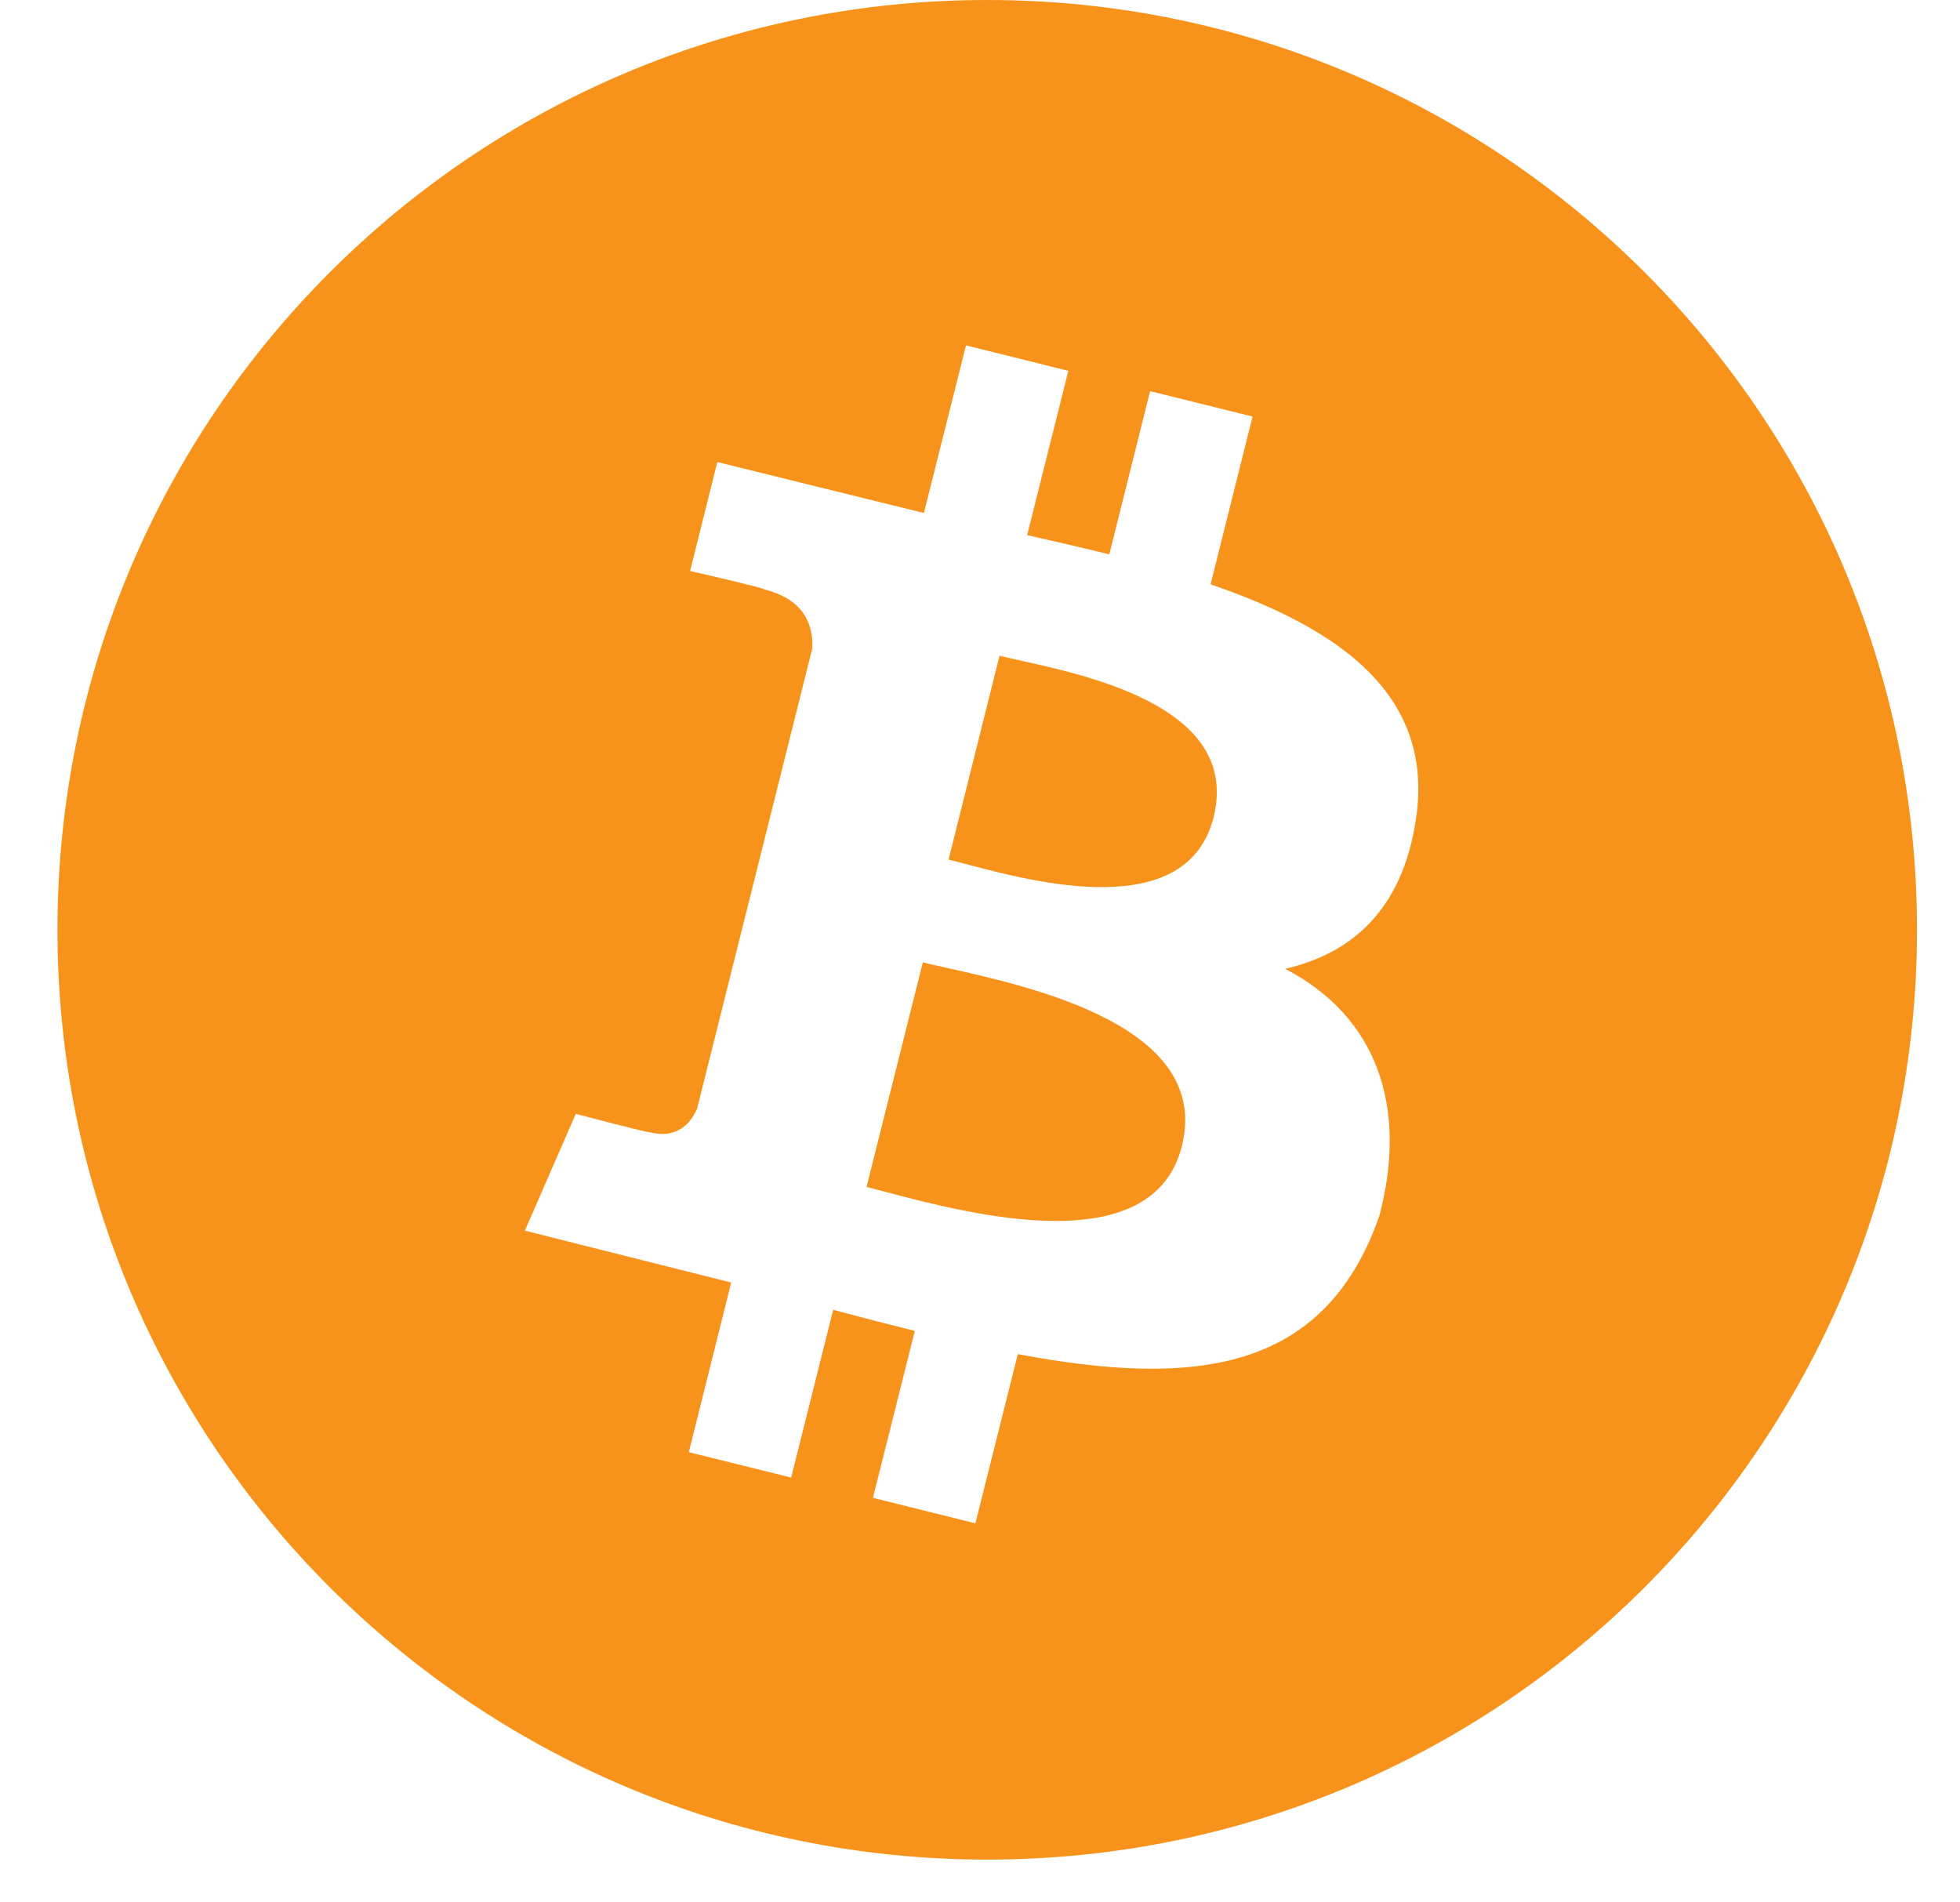 <svg xmlns="http://www.w3.org/2000/svg" fill="none" viewBox="0 0 34 33"><path fill="#F7931A" fill-rule="evenodd" d="M33.254 16.13c0 8.907-7.221 16.128-16.128 16.128-8.908 0-16.129-7.22-16.129-16.129C.997 7.221 8.218 0 17.125 0c8.908 0 16.129 7.221 16.129 16.13ZM21 10.136c2.244.77 3.885 1.924 3.563 4.07-.234 1.573-1.109 2.333-2.27 2.6 1.594.827 2.137 2.396 1.632 4.294-.959 2.73-3.238 2.96-6.269 2.39l-.736 2.935-1.777-.442.726-2.896c-.46-.114-.931-.236-1.416-.366l-.729 2.91-1.775-.441.735-2.942-3.579-.9.883-2.026s1.31.346 1.292.32c.503.124.727-.202.815-.42l1.994-7.967c.023-.376-.108-.85-.828-1.03.028-.019-1.29-.32-1.29-.32l.472-1.89 3.584.884.73-2.908 1.775.442-.714 2.85c.478.108.958.218 1.425.334l.708-2.832 1.777.441-.728 2.91Zm-4.251 4.851c1.21.321 3.844 1.02 4.303-.811.468-1.874-2.09-2.44-3.343-2.716-.142-.032-.268-.06-.37-.085l-.884 3.536c.084.02.183.047.294.076Zm-1.371 5.693c1.45.382 4.62 1.217 5.124-.8.517-2.064-2.557-2.75-4.057-3.086-.168-.037-.316-.07-.437-.1l-.976 3.896c.1.025.215.055.345.09Z" clip-rule="evenodd"/></svg>